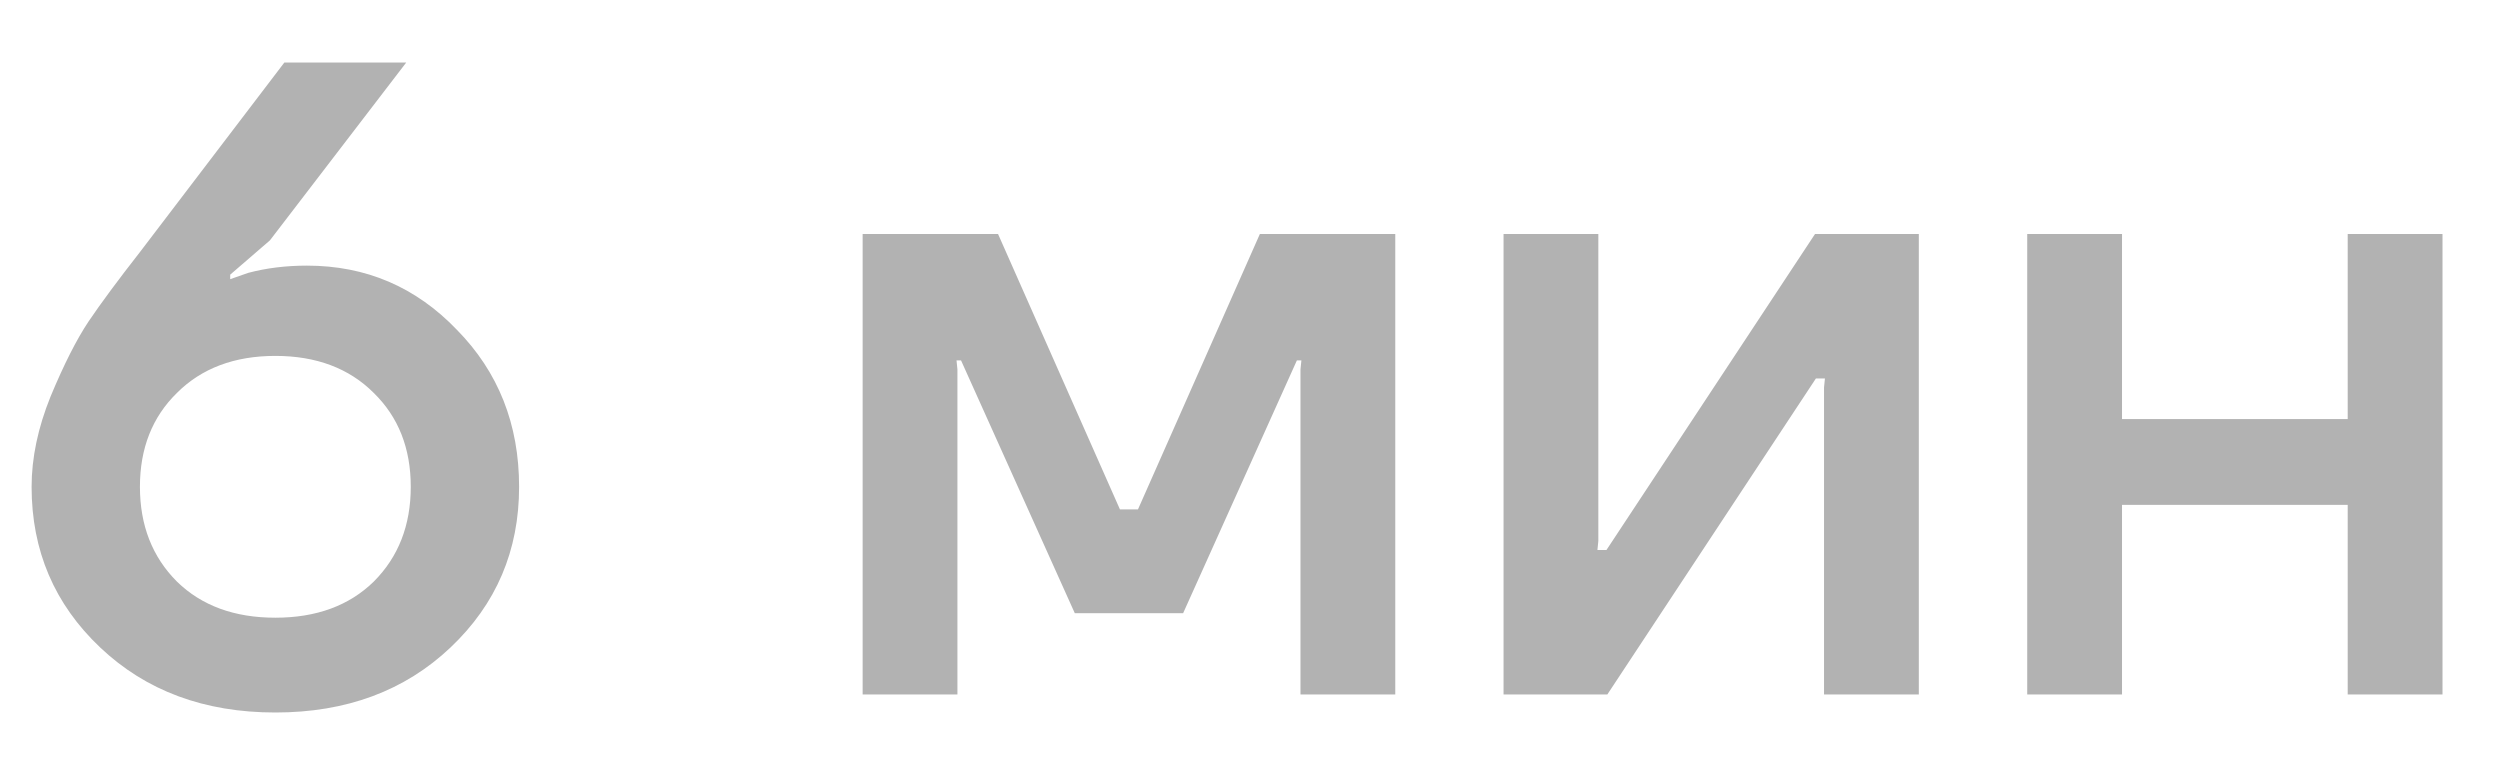 <?xml version="1.0" encoding="UTF-8"?> <svg xmlns="http://www.w3.org/2000/svg" width="36" height="11" viewBox="0 0 36 11" fill="none"><path d="M0.455 7.01C0.455 6.594 0.546 6.161 0.728 5.71C0.919 5.251 1.101 4.891 1.274 4.631C1.456 4.362 1.703 4.029 2.015 3.63L4.095 0.9H5.85L3.887 3.461L3.315 3.955V4.02L3.575 3.929C3.835 3.86 4.117 3.825 4.42 3.825C5.269 3.825 5.989 4.133 6.578 4.748C7.176 5.355 7.475 6.109 7.475 7.01C7.475 7.929 7.146 8.7 6.487 9.324C5.828 9.948 4.988 10.26 3.965 10.26C2.942 10.26 2.102 9.948 1.443 9.324C0.784 8.7 0.455 7.929 0.455 7.01ZM2.548 5.658C2.193 6.005 2.015 6.455 2.015 7.01C2.015 7.565 2.193 8.02 2.548 8.375C2.903 8.722 3.376 8.895 3.965 8.895C4.554 8.895 5.027 8.722 5.382 8.375C5.737 8.02 5.915 7.565 5.915 7.01C5.915 6.455 5.737 6.005 5.382 5.658C5.027 5.303 4.554 5.125 3.965 5.125C3.376 5.125 2.903 5.303 2.548 5.658ZM12.422 10V3.37H14.372L16.127 7.335H16.387L18.142 3.37H20.092V10H18.727V5.32L18.74 5.19H18.675L17.037 8.83H15.477L13.839 5.19H13.774L13.787 5.32V10H12.422ZM21.651 10V3.37H23.016V7.79L23.003 7.92H23.133L26.136 3.37H27.631V10H26.266V5.58L26.279 5.45H26.149L23.146 10H21.651ZM29.192 10V3.37H30.557V6.035H33.807V3.37H35.172V10H33.807V7.27H30.557V10H29.192Z" fill="#B2B2B2"></path></svg> 